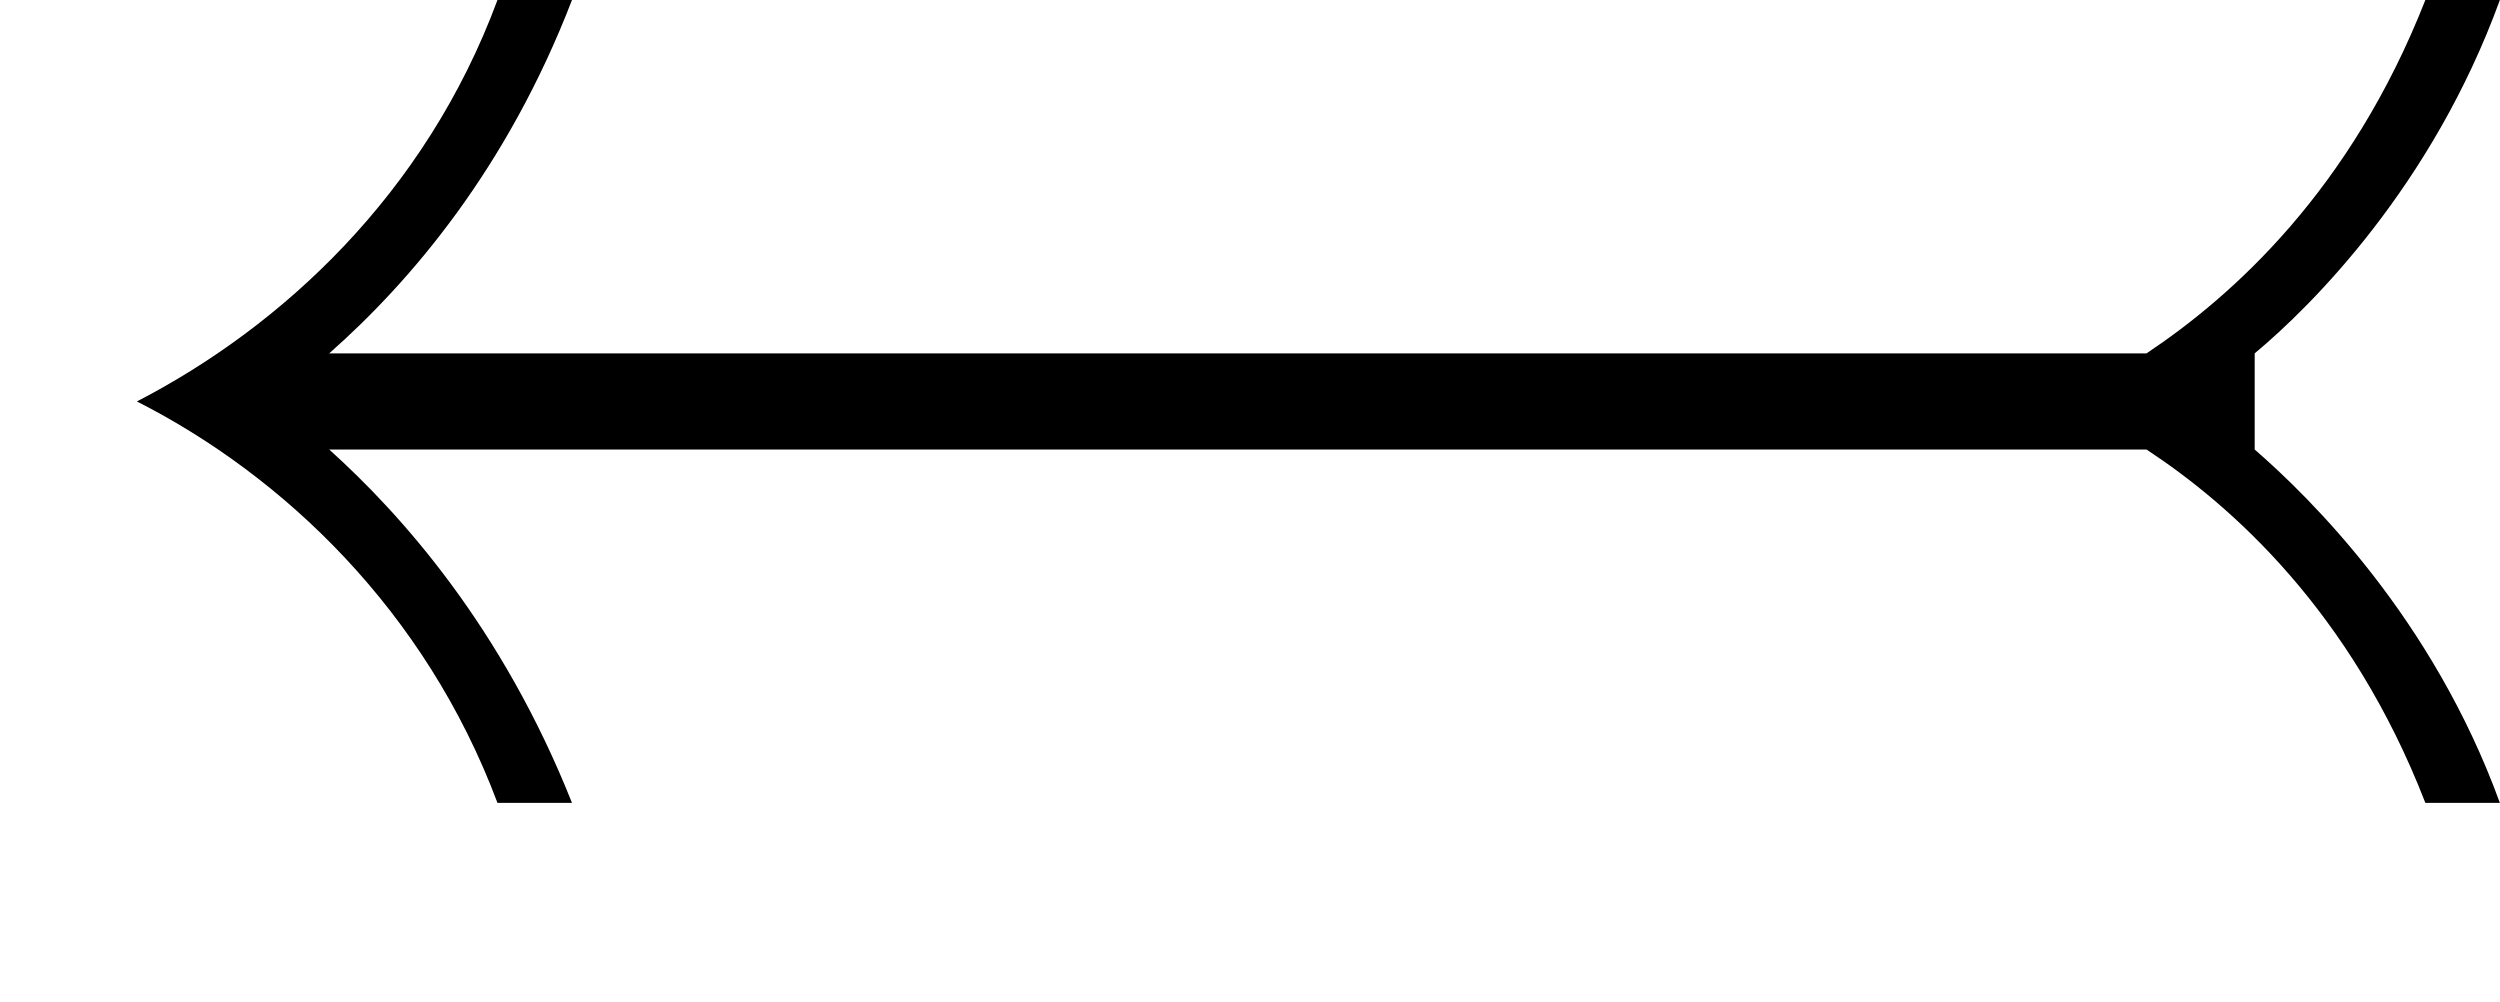 <?xml version='1.0' encoding='ISO-8859-1'?>
<!DOCTYPE svg PUBLIC "-//W3C//DTD SVG 1.1//EN" "http://www.w3.org/Graphics/SVG/1.1/DTD/svg11.dtd">
<!-- This file was generated by dvisvgm 1.0.11 (i686-pc-linux-gnu) -->
<!-- Wed Jan 28 07:56:00 2015 -->
<svg height='83.4pt' version='1.1' viewBox='4398.89 1712.12 208 83.4' width='208pt' xmlns='http://www.w3.org/2000/svg' xmlns:xlink='http://www.w3.org/1999/xlink'>
<defs>
<path d='M8.93 -2.3C9.28 -2.07 9.78 -1.63 10.09 -0.83H10.4C10.12 -1.6 9.61 -2.1 9.38 -2.3V-2.7C9.62 -2.9 10.12 -3.4 10.4 -4.17H10.09C9.78 -3.38 9.29 -2.94 8.93 -2.7H1.37C1.71 -3 2.11 -3.47 2.38 -4.17H2.07C1.77 -3.36 1.17 -2.81 0.57 -2.5C1.18 -2.19 1.77 -1.63 2.07 -0.83H2.38C2.09 -1.56 1.67 -2.03 1.37 -2.3H8.93Z' id='g0-27'/>
</defs>
<g id='page1' transform='matrix(20 0 0 20 0 0)'>
<use x='219.944' xlink:href='#g0-27' y='89.776'/>
</g>
</svg>
